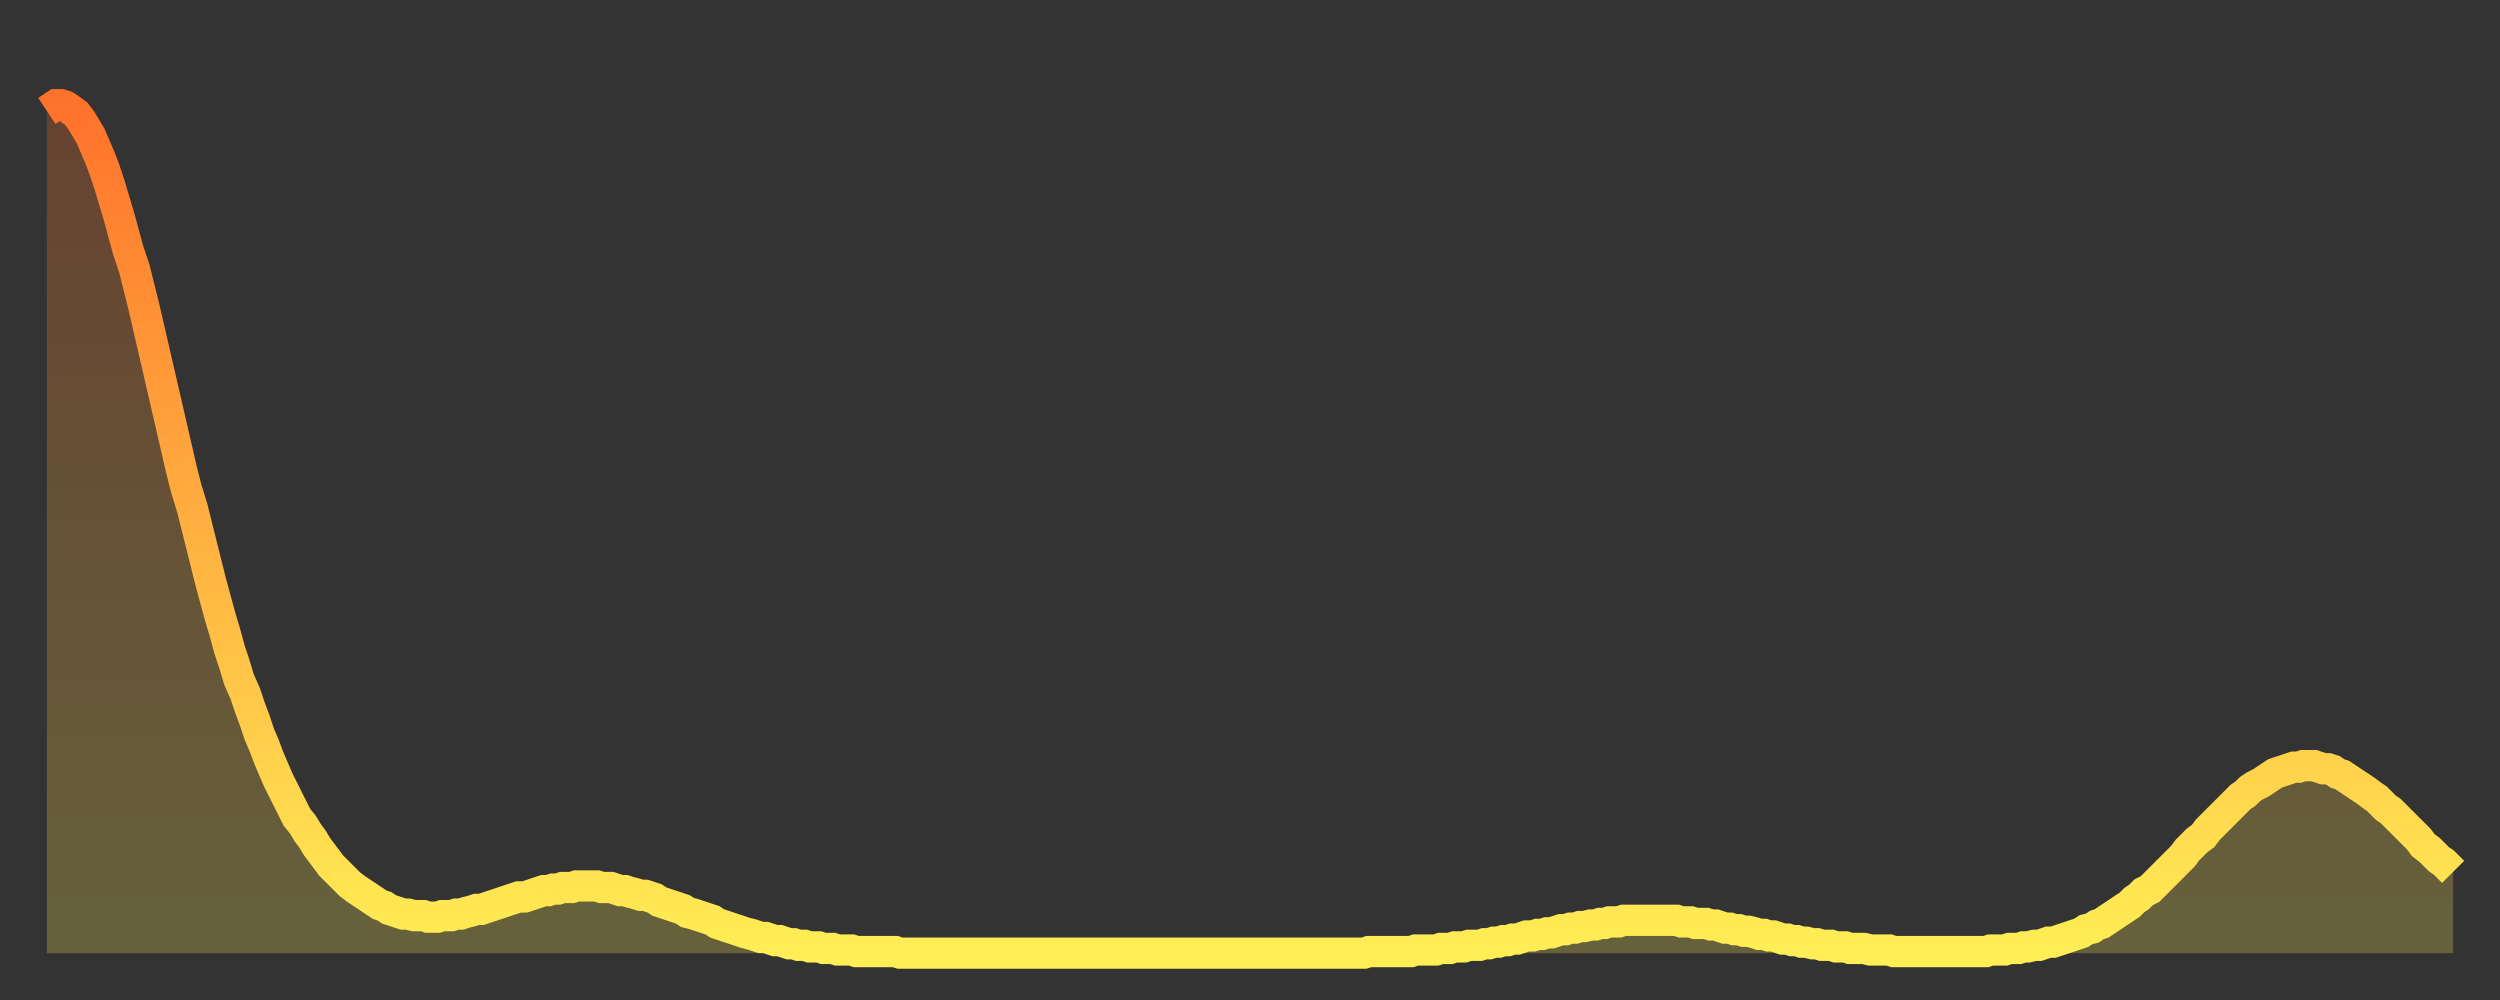 <?xml version="1.0" encoding="utf-8" ?>
<svg baseProfile="full" height="64" version="1.1" width="160" xmlns="http://www.w3.org/2000/svg" xmlns:ev="http://www.w3.org/2001/xml-events" xmlns:xlink="http://www.w3.org/1999/xlink"><rect width="100%" height="100%" fill="#333333" stroke="none"/><defs><linearGradient id="id1861244" x1="0" x2="0" y1="0" y2="1"><stop offset="0%" stop-color="#ff722b" /><stop offset="50%" stop-color="#ffb040" /><stop offset="100%" stop-color="#ffee55" /></linearGradient></defs><g transform="translate(3,3)"><g><path d="M 0.0 4.1 0.3 3.9 0.6 3.7 0.9 3.7 1.2 3.8 1.5 4.0 1.9 4.3 2.2 4.7 2.5 5.2 2.8 5.7 3.1 6.4 3.4 7.1 3.7 7.9 4.0 8.8 4.3 9.8 4.6 10.8 4.9 11.9 5.2 13.0 5.6 14.2 5.9 15.4 6.2 16.6 6.5 17.9 6.8 19.2 7.1 20.5 7.4 21.8 7.7 23.1 8.0 24.4 8.3 25.7 8.6 27.0 8.9 28.2 9.3 29.5 9.6 30.7 9.9 31.9 10.2 33.1 10.5 34.3 10.8 35.4 11.1 36.5 11.4 37.5 11.7 38.6 12.0 39.5 12.3 40.5 12.7 41.4 13.0 42.3 13.3 43.1 13.6 44.0 13.9 44.7 14.2 45.5 14.5 46.2 14.8 46.9 15.1 47.5 15.4 48.1 15.7 48.7 16.0 49.3 16.4 49.8 16.7 50.3 17.0 50.7 17.3 51.2 17.6 51.6 17.9 52.0 18.2 52.4 18.5 52.7 18.8 53.0 19.1 53.3 19.4 53.6 19.8 53.9 20.1 54.1 20.4 54.3 20.7 54.5 21.0 54.7 21.3 54.9 21.6 55.0 21.9 55.2 22.2 55.3 22.5 55.4 22.8 55.5 23.1 55.5 23.5 55.6 23.8 55.6 24.1 55.6 24.4 55.7 24.7 55.7 25.0 55.7 25.3 55.6 25.6 55.6 25.9 55.6 26.2 55.5 26.5 55.5 26.8 55.4 27.2 55.3 27.5 55.2 27.8 55.2 28.1 55.1 28.4 55.0 28.7 54.9 29.0 54.8 29.3 54.7 29.6 54.6 29.9 54.5 30.2 54.4 30.6 54.4 30.9 54.3 31.2 54.2 31.5 54.1 31.8 54.0 32.1 54.0 32.4 53.9 32.7 53.9 33.0 53.8 33.3 53.8 33.6 53.8 33.9 53.7 34.3 53.7 34.6 53.7 34.9 53.7 35.2 53.7 35.5 53.8 35.8 53.8 36.1 53.8 36.4 53.9 36.7 54.0 37.0 54.0 37.3 54.1 37.7 54.2 38.0 54.3 38.3 54.3 38.6 54.4 38.9 54.5 39.2 54.7 39.5 54.8 39.8 54.9 40.1 55.0 40.4 55.1 40.7 55.2 41.0 55.4 41.4 55.5 41.7 55.6 42.0 55.7 42.3 55.8 42.6 55.9 42.9 56.1 43.2 56.2 43.5 56.3 43.8 56.4 44.1 56.5 44.4 56.6 44.7 56.7 45.1 56.8 45.4 56.9 45.7 57.0 46.0 57.0 46.3 57.1 46.6 57.2 46.9 57.2 47.2 57.3 47.5 57.4 47.8 57.4 48.1 57.5 48.5 57.5 48.8 57.6 49.1 57.6 49.4 57.6 49.7 57.7 50.0 57.7 50.3 57.7 50.6 57.8 50.9 57.8 51.2 57.8 51.5 57.8 51.8 57.9 52.2 57.9 52.5 57.9 52.8 57.9 53.1 57.9 53.4 57.9 53.7 57.9 54.0 57.9 54.3 57.9 54.6 58.0 54.9 58.0 55.2 58.0 55.6 58.0 55.9 58.0 56.2 58.0 56.5 58.0 56.8 58.0 57.1 58.0 57.4 58.0 57.7 58.0 58.0 58.0 58.3 58.0 58.6 58.0 58.9 58.0 59.3 58.0 59.6 58.0 59.9 58.0 60.2 58.0 60.5 58.0 60.8 58.0 61.1 58.0 61.4 58.0 61.7 58.0 62.0 58.0 62.3 58.0 62.6 58.0 63.0 58.0 63.3 58.0 63.6 58.0 63.9 58.0 64.2 58.0 64.5 58.0 64.8 58.0 65.1 58.0 65.4 58.0 65.7 58.0 66.0 58.0 66.4 58.0 66.7 58.0 67.0 58.0 67.3 58.0 67.6 58.0 67.9 58.0 68.2 58.0 68.5 58.0 68.8 58.0 69.1 58.0 69.4 58.0 69.7 58.0 70.1 58.0 70.4 58.0 70.7 58.0 71.0 58.0 71.3 58.0 71.6 58.0 71.9 58.0 72.2 58.0 72.5 58.0 72.8 58.0 73.1 58.0 73.5 58.0 73.8 58.0 74.1 58.0 74.4 58.0 74.7 58.0 75.0 58.0 75.3 58.0 75.6 58.0 75.9 58.0 76.2 58.0 76.5 58.0 76.8 58.0 77.2 58.0 77.5 58.0 77.8 58.0 78.1 58.0 78.4 58.0 78.7 58.0 79.0 58.0 79.3 58.0 79.6 58.0 79.9 58.0 80.2 58.0 80.5 58.0 80.9 58.0 81.2 58.0 81.5 58.0 81.8 58.0 82.1 58.0 82.4 58.0 82.7 58.0 83.0 58.0 83.3 58.0 83.6 58.0 83.9 58.0 84.3 58.0 84.6 57.9 84.9 57.9 85.2 57.9 85.5 57.9 85.8 57.9 86.1 57.9 86.4 57.9 86.7 57.9 87.0 57.9 87.3 57.9 87.6 57.8 88.0 57.8 88.3 57.8 88.6 57.8 88.9 57.8 89.2 57.7 89.5 57.7 89.8 57.7 90.1 57.6 90.4 57.6 90.7 57.6 91.0 57.5 91.4 57.5 91.7 57.5 92.0 57.4 92.3 57.4 92.6 57.3 92.9 57.3 93.2 57.2 93.5 57.2 93.8 57.1 94.1 57.1 94.4 57.0 94.7 56.9 95.1 56.9 95.4 56.8 95.7 56.8 96.0 56.7 96.3 56.7 96.6 56.6 96.9 56.5 97.2 56.5 97.5 56.4 97.8 56.4 98.1 56.3 98.4 56.3 98.8 56.2 99.1 56.2 99.4 56.1 99.7 56.1 100.0 56.0 100.3 56.0 100.6 56.0 100.9 55.9 101.2 55.9 101.5 55.9 101.8 55.9 102.2 55.9 102.5 55.9 102.8 55.9 103.1 55.9 103.4 55.9 103.7 55.9 104.0 55.9 104.3 55.9 104.6 56.0 104.9 56.0 105.2 56.0 105.5 56.1 105.9 56.1 106.2 56.1 106.5 56.2 106.8 56.2 107.1 56.3 107.4 56.4 107.7 56.4 108.0 56.5 108.3 56.5 108.6 56.6 108.9 56.6 109.3 56.7 109.6 56.8 109.9 56.8 110.2 56.9 110.5 56.9 110.8 57.0 111.1 57.1 111.4 57.1 111.7 57.2 112.0 57.2 112.3 57.3 112.6 57.3 113.0 57.4 113.3 57.4 113.6 57.5 113.9 57.5 114.2 57.5 114.5 57.6 114.8 57.6 115.1 57.6 115.4 57.7 115.7 57.7 116.0 57.7 116.3 57.7 116.7 57.8 117.0 57.8 117.3 57.8 117.6 57.8 117.9 57.8 118.2 57.9 118.5 57.9 118.8 57.9 119.1 57.9 119.4 57.9 119.7 57.9 120.1 57.9 120.4 57.9 120.7 57.9 121.0 57.9 121.3 57.9 121.6 57.9 121.9 57.9 122.2 57.9 122.5 57.9 122.8 57.9 123.1 57.9 123.4 57.9 123.8 57.9 124.1 57.9 124.4 57.8 124.7 57.8 125.0 57.8 125.3 57.8 125.6 57.7 125.9 57.7 126.2 57.7 126.5 57.6 126.8 57.6 127.2 57.5 127.5 57.5 127.8 57.4 128.1 57.3 128.4 57.3 128.7 57.2 129.0 57.1 129.3 57.0 129.6 56.9 129.9 56.8 130.2 56.7 130.5 56.5 130.9 56.4 131.2 56.2 131.5 56.1 131.8 55.9 132.1 55.7 132.4 55.5 132.7 55.3 133.0 55.1 133.3 54.9 133.6 54.6 133.9 54.4 134.2 54.1 134.6 53.9 134.9 53.6 135.2 53.3 135.5 53.0 135.8 52.7 136.1 52.4 136.4 52.1 136.7 51.8 137.0 51.4 137.3 51.1 137.6 50.8 138.0 50.5 138.3 50.1 138.6 49.8 138.9 49.5 139.2 49.2 139.5 48.9 139.8 48.6 140.1 48.3 140.4 48.0 140.7 47.8 141.0 47.5 141.3 47.3 141.7 47.1 142.0 46.9 142.3 46.7 142.6 46.5 142.9 46.4 143.2 46.3 143.5 46.2 143.8 46.1 144.1 46.1 144.4 46.0 144.7 46.0 145.1 46.0 145.4 46.1 145.7 46.2 146.0 46.2 146.3 46.3 146.6 46.5 146.9 46.6 147.2 46.8 147.5 47.0 147.8 47.2 148.1 47.4 148.4 47.6 148.8 47.9 149.1 48.1 149.4 48.4 149.7 48.7 150.0 48.9 150.3 49.2 150.6 49.5 150.9 49.8 151.2 50.1 151.5 50.4 151.8 50.7 152.1 51.1 152.5 51.4 152.8 51.7 153.1 52.0 153.4 52.2 153.7 52.5 154.0 52.8" fill="none" id="graph-curve" opacity="1" stroke="url(#id1861244)" stroke-width="2" /><path d="M 0 58 L 0.0 4.1 0.3 3.9 0.6 3.7 0.9 3.7 1.2 3.8 1.5 4.0 1.9 4.3 2.2 4.7 2.5 5.2 2.8 5.7 3.1 6.4 3.4 7.1 3.7 7.9 4.0 8.8 4.3 9.8 4.6 10.8 4.9 11.9 5.2 13.0 5.6 14.2 5.9 15.4 6.2 16.6 6.5 17.9 6.8 19.2 7.1 20.5 7.4 21.8 7.7 23.1 8.0 24.4 8.3 25.7 8.6 27.0 8.9 28.2 9.3 29.5 9.6 30.7 9.9 31.9 10.2 33.1 10.5 34.3 10.8 35.4 11.1 36.5 11.4 37.5 11.7 38.6 12.0 39.5 12.3 40.5 12.7 41.4 13.0 42.3 13.3 43.1 13.6 44.0 13.9 44.7 14.2 45.5 14.5 46.2 14.8 46.9 15.1 47.5 15.4 48.1 15.7 48.7 16.0 49.3 16.4 49.8 16.7 50.3 17.0 50.7 17.3 51.2 17.6 51.6 17.9 52.0 18.2 52.4 18.5 52.7 18.8 53.0 19.1 53.3 19.4 53.6 19.8 53.9 20.1 54.1 20.4 54.3 20.7 54.5 21.0 54.7 21.3 54.9 21.6 55.0 21.9 55.2 22.2 55.3 22.5 55.4 22.8 55.5 23.1 55.5 23.5 55.6 23.8 55.6 24.1 55.6 24.4 55.7 24.7 55.7 25.0 55.7 25.3 55.6 25.6 55.6 25.9 55.6 26.2 55.5 26.5 55.5 26.8 55.4 27.2 55.3 27.5 55.2 27.8 55.2 28.1 55.1 28.4 55.0 28.7 54.9 29.0 54.8 29.3 54.7 29.6 54.6 29.9 54.5 30.2 54.4 30.6 54.4 30.9 54.3 31.2 54.2 31.5 54.1 31.8 54.0 32.1 54.0 32.4 53.9 32.7 53.9 33.0 53.8 33.3 53.8 33.6 53.8 33.9 53.7 34.3 53.7 34.6 53.7 34.9 53.7 35.2 53.7 35.5 53.8 35.8 53.8 36.1 53.8 36.4 53.9 36.7 54.0 37.0 54.0 37.3 54.1 37.7 54.2 38.0 54.3 38.3 54.3 38.6 54.4 38.9 54.5 39.2 54.7 39.5 54.8 39.8 54.9 40.1 55.0 40.4 55.1 40.7 55.2 41.0 55.4 41.4 55.5 41.7 55.6 42.0 55.7 42.3 55.8 42.6 55.9 42.9 56.1 43.2 56.2 43.5 56.3 43.8 56.4 44.1 56.5 44.4 56.6 44.7 56.7 45.1 56.8 45.4 56.9 45.7 57.0 46.0 57.0 46.3 57.1 46.6 57.2 46.9 57.2 47.2 57.3 47.5 57.4 47.8 57.4 48.1 57.5 48.5 57.5 48.8 57.6 49.1 57.6 49.4 57.6 49.7 57.7 50.0 57.7 50.3 57.7 50.6 57.8 50.9 57.8 51.2 57.8 51.5 57.8 51.8 57.9 52.2 57.9 52.5 57.9 52.8 57.9 53.1 57.9 53.4 57.9 53.7 57.9 54.0 57.9 54.3 57.9 54.6 58.0 54.9 58.0 55.2 58.0 55.6 58.0 55.9 58.0 56.2 58.0 56.5 58.0 56.8 58.0 57.1 58.0 57.4 58.0 57.7 58.0 58.0 58.0 58.3 58.0 58.6 58.0 58.9 58.0 59.3 58.0 59.6 58.0 59.9 58.0 60.2 58.0 60.5 58.0 60.8 58.0 61.1 58.0 61.4 58.0 61.7 58.0 62.0 58.0 62.3 58.0 62.6 58.0 63.0 58.0 63.3 58.0 63.6 58.0 63.9 58.0 64.2 58.0 64.5 58.0 64.8 58.0 65.1 58.0 65.4 58.0 65.7 58.0 66.0 58.0 66.4 58.0 66.7 58.0 67.0 58.0 67.3 58.0 67.6 58.0 67.9 58.0 68.2 58.0 68.5 58.0 68.8 58.0 69.1 58.0 69.4 58.0 69.7 58.0 70.1 58.0 70.4 58.0 70.7 58.0 71.0 58.0 71.3 58.0 71.6 58.0 71.9 58.0 72.2 58.0 72.5 58.0 72.8 58.0 73.1 58.0 73.5 58.0 73.8 58.0 74.1 58.0 74.4 58.0 74.7 58.0 75.0 58.0 75.3 58.0 75.6 58.0 75.9 58.0 76.2 58.0 76.5 58.0 76.8 58.0 77.2 58.0 77.5 58.0 77.8 58.0 78.1 58.0 78.4 58.0 78.7 58.0 79.0 58.0 79.3 58.0 79.6 58.0 79.9 58.0 80.2 58.0 80.5 58.0 80.9 58.0 81.2 58.0 81.5 58.0 81.8 58.0 82.1 58.0 82.4 58.0 82.7 58.0 83.0 58.0 83.3 58.0 83.6 58.0 83.9 58.0 84.3 58.0 84.6 57.9 84.9 57.9 85.2 57.9 85.5 57.9 85.8 57.9 86.1 57.9 86.4 57.9 86.7 57.9 87.0 57.9 87.3 57.9 87.6 57.8 88.0 57.8 88.3 57.8 88.6 57.8 88.9 57.8 89.2 57.7 89.5 57.7 89.8 57.7 90.1 57.6 90.4 57.6 90.7 57.6 91.0 57.5 91.4 57.5 91.7 57.5 92.0 57.4 92.3 57.4 92.6 57.3 92.9 57.3 93.2 57.2 93.5 57.2 93.8 57.1 94.1 57.1 94.4 57.0 94.7 56.9 95.1 56.9 95.4 56.8 95.7 56.8 96.0 56.7 96.3 56.7 96.6 56.6 96.9 56.5 97.2 56.5 97.5 56.4 97.8 56.4 98.1 56.3 98.4 56.3 98.8 56.2 99.1 56.2 99.4 56.1 99.7 56.1 100.0 56.0 100.3 56.0 100.6 56.0 100.9 55.9 101.2 55.9 101.5 55.9 101.8 55.9 102.2 55.9 102.5 55.9 102.8 55.9 103.1 55.9 103.4 55.9 103.7 55.9 104.0 55.9 104.3 55.9 104.6 56.0 104.9 56.0 105.2 56.0 105.5 56.1 105.9 56.1 106.2 56.1 106.5 56.2 106.8 56.2 107.1 56.3 107.4 56.4 107.7 56.4 108.0 56.5 108.3 56.5 108.6 56.6 108.9 56.6 109.3 56.7 109.6 56.8 109.9 56.8 110.2 56.9 110.5 56.9 110.8 57.0 111.1 57.1 111.4 57.1 111.7 57.2 112.0 57.2 112.3 57.3 112.6 57.3 113.0 57.4 113.3 57.4 113.6 57.5 113.9 57.5 114.2 57.5 114.5 57.6 114.8 57.6 115.1 57.6 115.4 57.7 115.7 57.7 116.0 57.7 116.3 57.7 116.7 57.8 117.0 57.8 117.3 57.8 117.6 57.8 117.9 57.8 118.2 57.9 118.5 57.9 118.8 57.9 119.1 57.9 119.4 57.9 119.7 57.9 120.1 57.9 120.4 57.9 120.7 57.9 121.0 57.9 121.3 57.9 121.6 57.9 121.9 57.9 122.2 57.9 122.5 57.9 122.8 57.9 123.1 57.9 123.4 57.9 123.8 57.9 124.1 57.9 124.4 57.8 124.7 57.8 125.0 57.8 125.3 57.8 125.6 57.7 125.9 57.7 126.2 57.7 126.5 57.6 126.8 57.6 127.2 57.5 127.5 57.5 127.8 57.4 128.1 57.3 128.4 57.3 128.7 57.2 129.0 57.1 129.3 57.0 129.6 56.9 129.9 56.8 130.2 56.7 130.5 56.5 130.9 56.4 131.2 56.2 131.5 56.1 131.8 55.9 132.1 55.7 132.4 55.5 132.7 55.3 133.0 55.1 133.3 54.9 133.6 54.6 133.9 54.4 134.2 54.1 134.6 53.9 134.9 53.6 135.2 53.3 135.5 53.0 135.8 52.7 136.1 52.4 136.4 52.1 136.7 51.8 137.0 51.4 137.3 51.1 137.6 50.8 138.0 50.5 138.3 50.1 138.6 49.8 138.9 49.5 139.2 49.2 139.5 48.9 139.8 48.6 140.1 48.3 140.4 48.0 140.7 47.8 141.0 47.5 141.3 47.3 141.7 47.1 142.0 46.9 142.3 46.7 142.6 46.5 142.9 46.4 143.2 46.3 143.5 46.2 143.8 46.1 144.1 46.1 144.4 46.0 144.7 46.0 145.1 46.0 145.4 46.1 145.7 46.2 146.0 46.2 146.3 46.3 146.6 46.5 146.9 46.6 147.2 46.8 147.5 47.0 147.8 47.2 148.1 47.4 148.4 47.6 148.8 47.9 149.1 48.1 149.4 48.4 149.7 48.7 150.0 48.9 150.3 49.2 150.6 49.5 150.9 49.8 151.2 50.1 151.5 50.4 151.8 50.7 152.1 51.1 152.5 51.4 152.8 51.7 153.1 52.0 153.4 52.2 153.7 52.5 154.0 52.8 154 58" fill="url(#id1861244)" fill-opacity=".25" id="graph-shadow" /></g></g></svg>